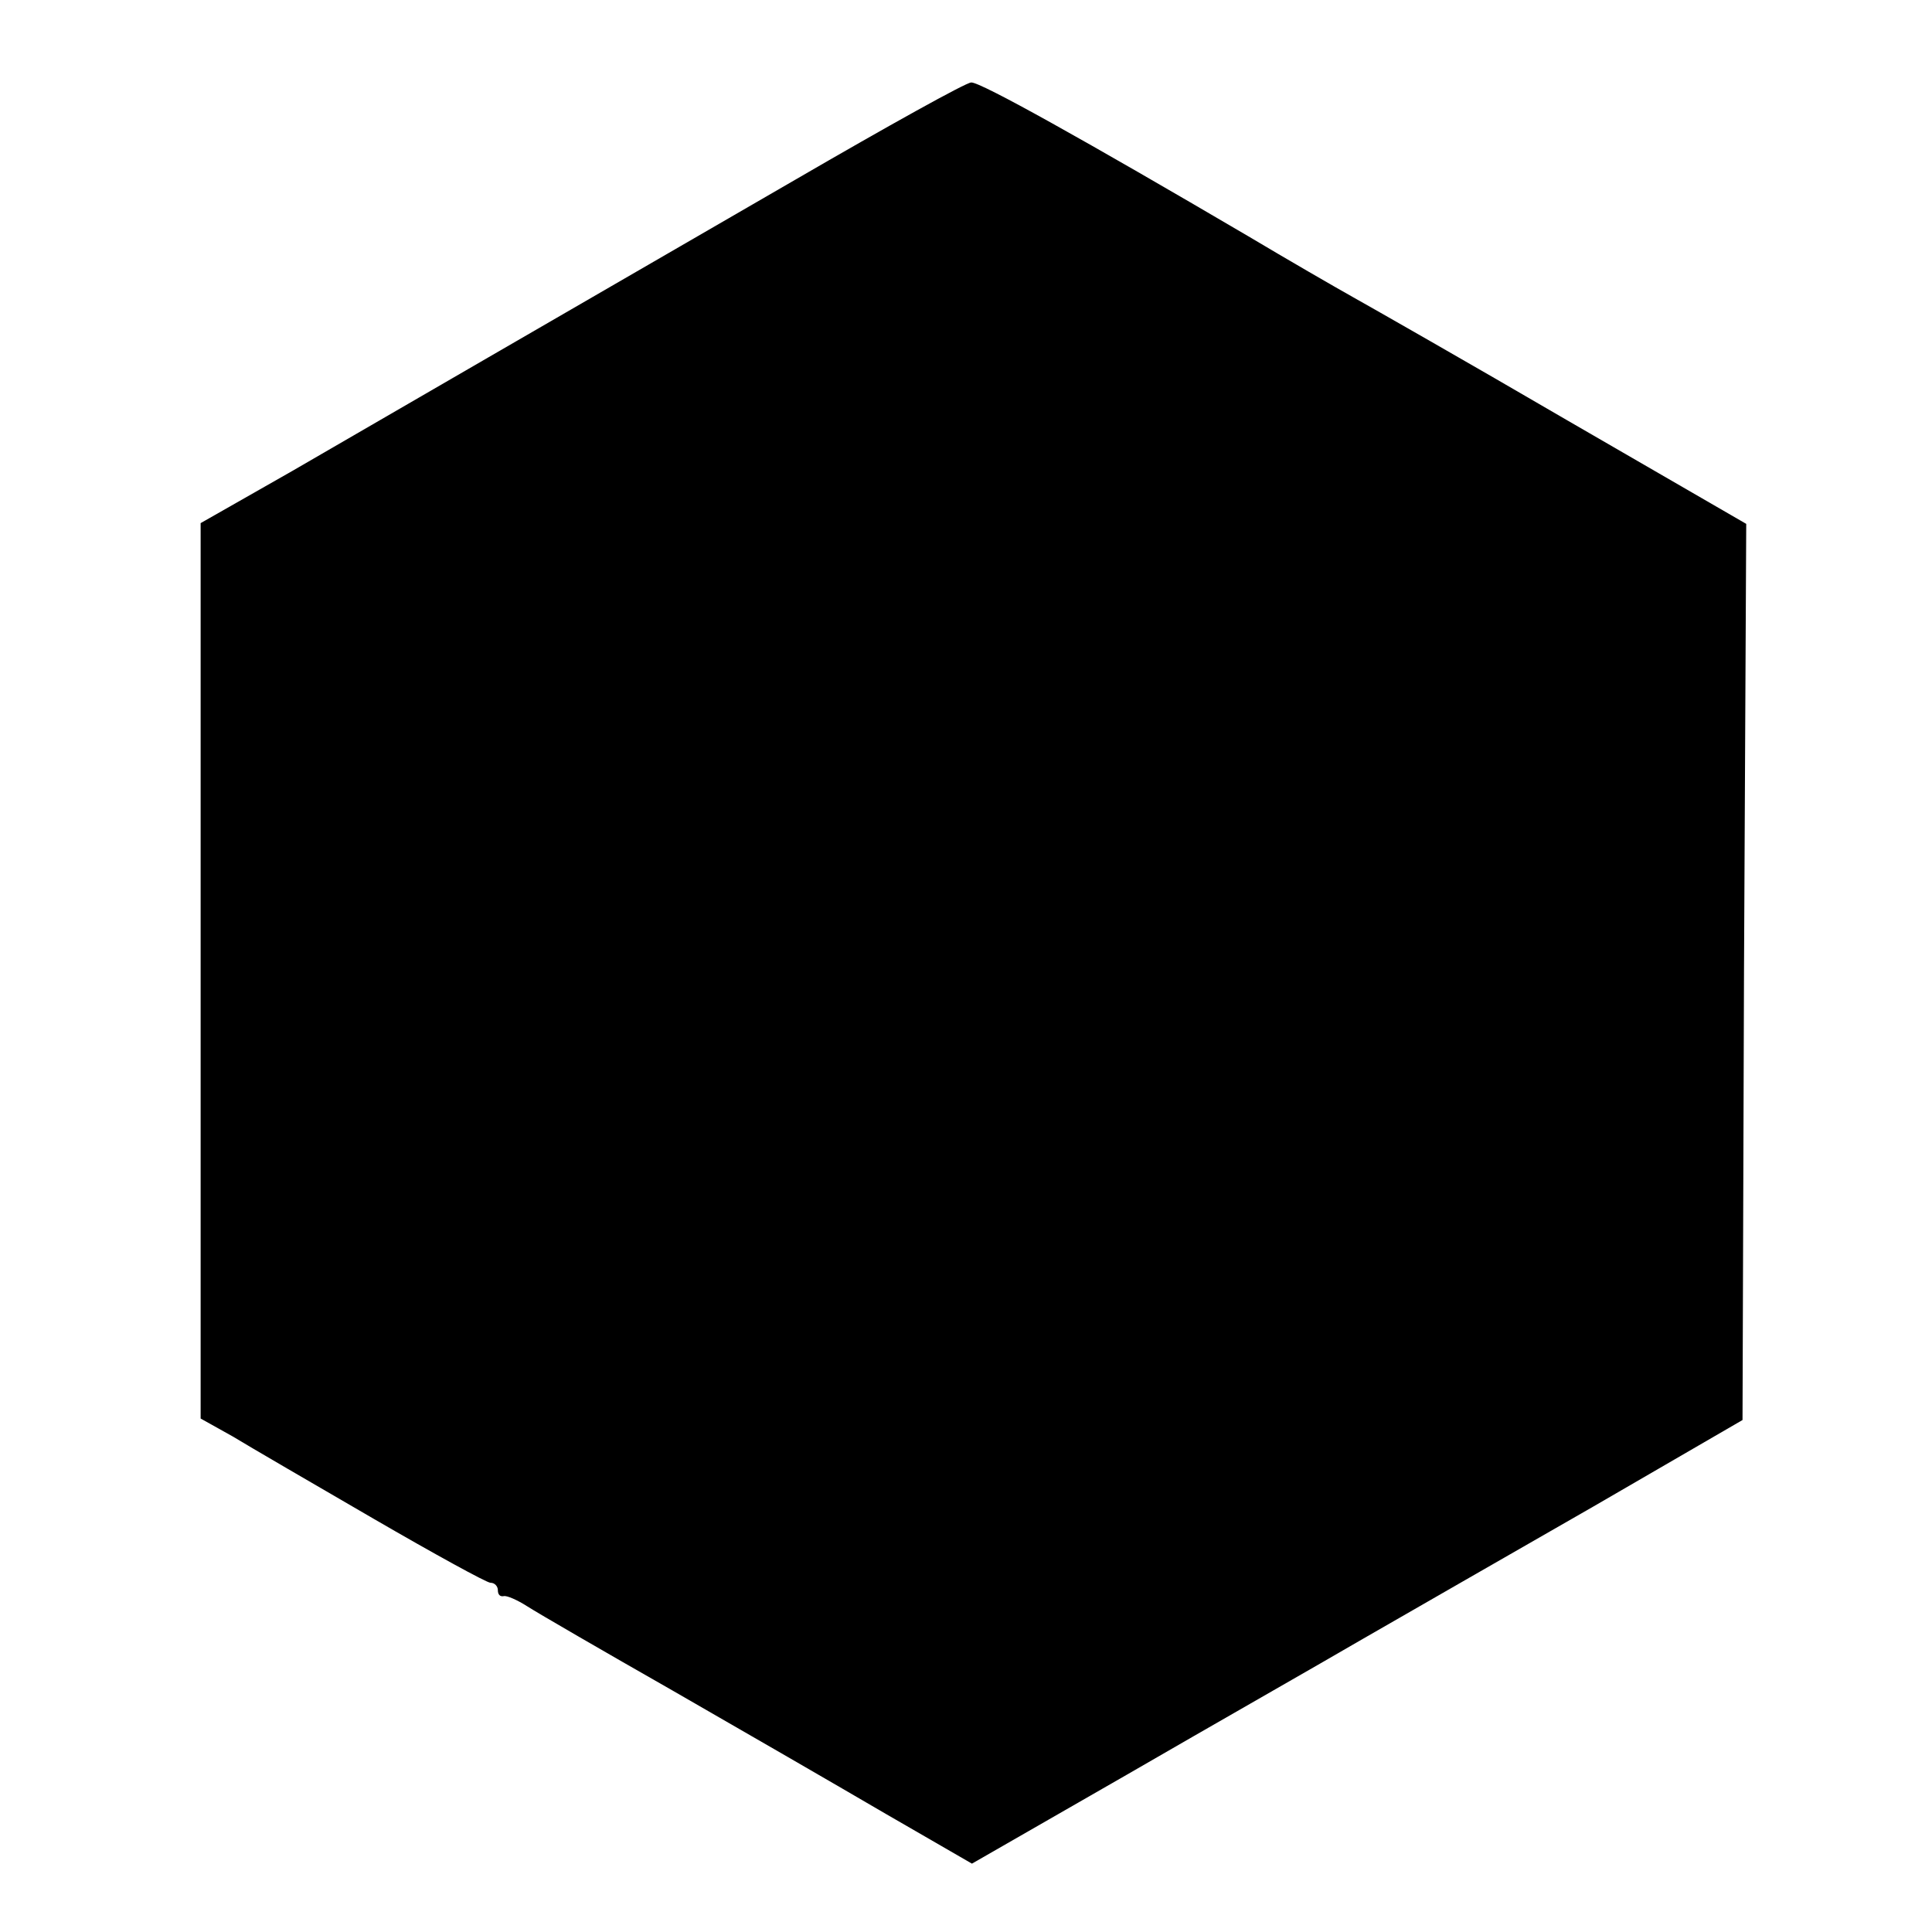 <?xml version="1.0" standalone="no"?>
<!DOCTYPE svg PUBLIC "-//W3C//DTD SVG 20010904//EN"
 "http://www.w3.org/TR/2001/REC-SVG-20010904/DTD/svg10.dtd">
<svg version="1.0" xmlns="http://www.w3.org/2000/svg"
 width="260pt" height="260pt" viewBox="0 0 260 260"
 preserveAspectRatio="xMidYMid meet">
<g transform="translate(0,260) scale(0.1,-0.1)"
fill="#000000" stroke="none">
<path d="M1070 2358 c-335 -194 -541 -313 -677 -392 l-123 -70 0 -603 0 -602
43 -24 c23 -14 109 -64 190 -111 81 -47 152 -86 157 -86 6 0 10 -5 10 -10 0
-6 3 -9 8 -8 4 1 18 -5 32 -14 14 -9 102 -60 195 -113 94 -54 222 -128 287
-166 l116 -67 209 120 c114 66 258 148 318 183 61 35 200 115 310 178 l200
116 2 603 3 603 -242 140 c-132 77 -262 151 -287 165 -25 14 -89 51 -141 82
-218 128 -361 208 -373 207 -7 0 -113 -59 -237 -131z"/>
</g>
</svg>
